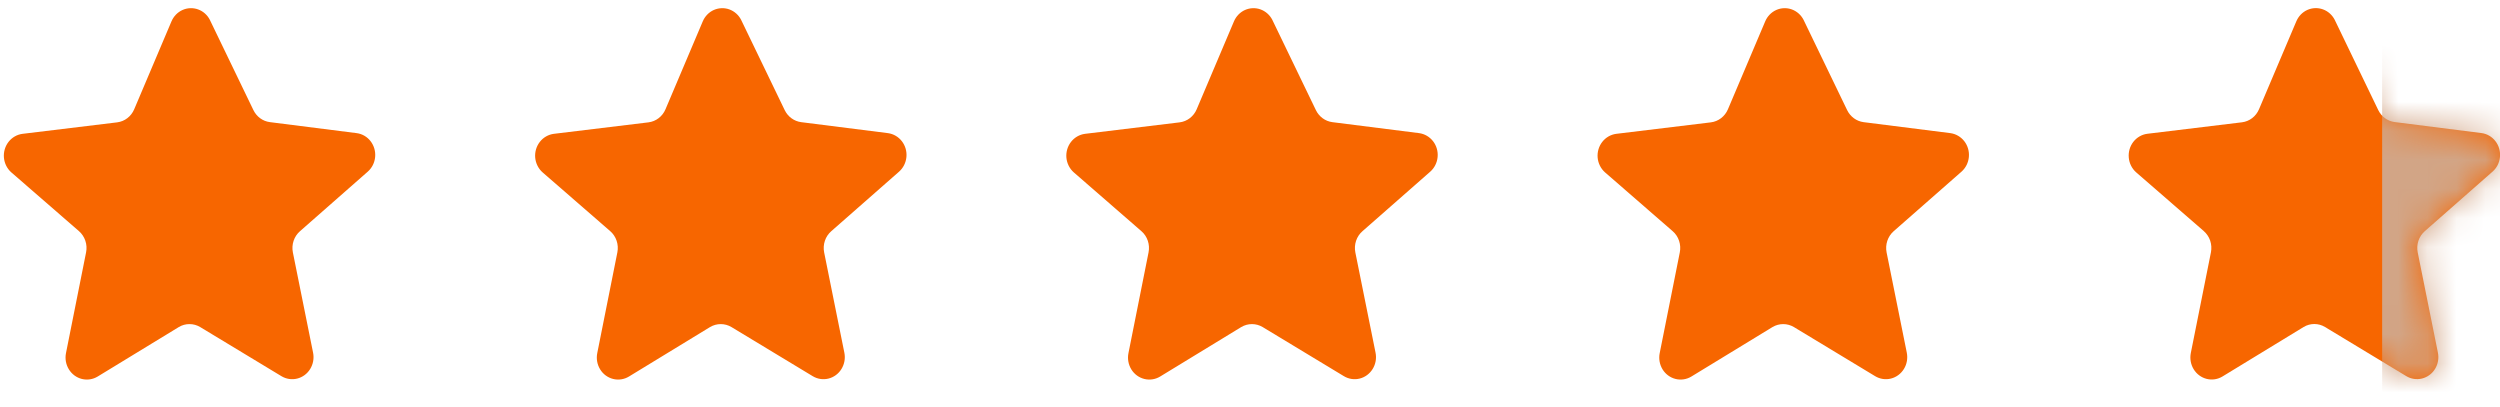 <svg width="86" height="14" viewBox="0 0 86 14" fill="none" xmlns="http://www.w3.org/2000/svg">
<path d="M7.22 0.686L8.718 3.789C8.828 4.015 9.04 4.17 9.283 4.201L12.271 4.58H12.271C12.46 4.605 12.631 4.705 12.749 4.858C12.867 5.012 12.923 5.206 12.905 5.401C12.887 5.596 12.797 5.776 12.653 5.903L10.321 7.952C10.22 8.039 10.143 8.154 10.1 8.283C10.057 8.412 10.048 8.55 10.075 8.684L10.77 12.133C10.809 12.325 10.773 12.526 10.671 12.692C10.57 12.858 10.409 12.977 10.224 13.023C10.039 13.069 9.843 13.039 9.679 12.939L6.885 11.25C6.773 11.183 6.647 11.149 6.518 11.149C6.389 11.149 6.263 11.183 6.152 11.25L3.361 12.952H3.361C3.197 13.052 3.002 13.082 2.816 13.036C2.631 12.99 2.471 12.871 2.369 12.705C2.267 12.539 2.231 12.339 2.27 12.146L2.961 8.683C2.988 8.55 2.98 8.411 2.936 8.282C2.893 8.154 2.817 8.039 2.716 7.951L0.387 5.928C0.243 5.8 0.153 5.619 0.135 5.424C0.118 5.228 0.175 5.033 0.294 4.88C0.413 4.728 0.585 4.628 0.774 4.604L4.03 4.209C4.29 4.177 4.513 4.005 4.617 3.758L5.9 0.732V0.733C5.975 0.558 6.11 0.419 6.28 0.343C6.45 0.267 6.641 0.261 6.815 0.324C6.99 0.387 7.134 0.516 7.22 0.685L7.22 0.686Z" fill="#F76600"/>
<path d="M25.496 0.686L26.994 3.789C27.104 4.015 27.316 4.17 27.559 4.202L30.547 4.58H30.547C30.735 4.606 30.907 4.706 31.025 4.859C31.143 5.012 31.199 5.206 31.181 5.401C31.163 5.596 31.073 5.776 30.929 5.904L28.597 7.952C28.495 8.04 28.419 8.154 28.376 8.283C28.333 8.412 28.324 8.55 28.351 8.684L29.046 12.133C29.085 12.326 29.049 12.526 28.947 12.692C28.846 12.858 28.685 12.977 28.5 13.023C28.314 13.069 28.119 13.039 27.955 12.939L25.161 11.25C25.049 11.184 24.923 11.149 24.794 11.149C24.665 11.149 24.539 11.184 24.427 11.25L21.637 12.952H21.637C21.473 13.052 21.277 13.082 21.092 13.036C20.907 12.99 20.746 12.872 20.645 12.706C20.542 12.539 20.507 12.339 20.546 12.146L21.237 8.683C21.264 8.55 21.255 8.411 21.212 8.283C21.169 8.154 21.093 8.039 20.992 7.952L18.663 5.928C18.519 5.8 18.429 5.619 18.411 5.424C18.394 5.228 18.451 5.034 18.57 4.881C18.689 4.728 18.861 4.629 19.05 4.604L22.306 4.209C22.566 4.177 22.789 4.006 22.893 3.759L24.176 0.733V0.733C24.251 0.558 24.386 0.419 24.556 0.343C24.726 0.268 24.917 0.261 25.091 0.324C25.265 0.388 25.41 0.517 25.496 0.685L25.496 0.686Z" fill="#F76600"/>
<path d="M43.769 0.686L45.267 3.789C45.377 4.015 45.589 4.17 45.832 4.202L48.82 4.58H48.82C49.008 4.606 49.179 4.706 49.298 4.859C49.416 5.012 49.472 5.206 49.454 5.401C49.436 5.596 49.346 5.776 49.202 5.904L46.87 7.952C46.768 8.04 46.692 8.154 46.649 8.283C46.606 8.412 46.597 8.55 46.624 8.684L47.319 12.133C47.358 12.326 47.322 12.526 47.22 12.692C47.118 12.858 46.958 12.977 46.773 13.023C46.587 13.069 46.392 13.039 46.228 12.939L43.434 11.25C43.322 11.184 43.196 11.149 43.067 11.149C42.938 11.149 42.812 11.184 42.7 11.25L39.91 12.952H39.91C39.746 13.052 39.55 13.082 39.365 13.036C39.18 12.99 39.019 12.872 38.917 12.706C38.815 12.539 38.78 12.339 38.819 12.146L39.51 8.683C39.537 8.55 39.528 8.411 39.485 8.283C39.442 8.154 39.366 8.039 39.264 7.952L36.936 5.928C36.792 5.8 36.702 5.619 36.684 5.424C36.667 5.228 36.724 5.034 36.843 4.881C36.962 4.728 37.134 4.629 37.323 4.604L40.579 4.209C40.838 4.177 41.062 4.006 41.166 3.759L42.449 0.733V0.733C42.524 0.558 42.659 0.419 42.829 0.343C42.999 0.268 43.19 0.261 43.364 0.324C43.538 0.388 43.683 0.517 43.769 0.685L43.769 0.686Z" fill="#F76600"/>
<path d="M62.044 0.686L63.542 3.789C63.652 4.015 63.864 4.17 64.107 4.202L67.095 4.58H67.095C67.283 4.606 67.454 4.706 67.573 4.859C67.691 5.012 67.747 5.206 67.729 5.401C67.711 5.596 67.621 5.776 67.477 5.904L65.144 7.952C65.043 8.04 64.967 8.154 64.924 8.283C64.881 8.412 64.872 8.55 64.899 8.684L65.594 12.133C65.632 12.326 65.597 12.526 65.495 12.692C65.393 12.858 65.233 12.977 65.047 13.023C64.862 13.069 64.667 13.039 64.503 12.939L61.709 11.25C61.597 11.184 61.471 11.149 61.342 11.149C61.213 11.149 61.087 11.184 60.975 11.25L58.185 12.952H58.185C58.021 13.052 57.825 13.082 57.64 13.036C57.455 12.99 57.294 12.872 57.192 12.706C57.09 12.539 57.055 12.339 57.094 12.146L57.785 8.683C57.812 8.55 57.803 8.411 57.76 8.283C57.717 8.154 57.641 8.039 57.539 7.952L55.211 5.928C55.067 5.8 54.977 5.619 54.959 5.424C54.942 5.228 54.999 5.034 55.118 4.881C55.237 4.728 55.409 4.629 55.598 4.604L58.854 4.209C59.113 4.177 59.337 4.006 59.441 3.759L60.724 0.733V0.733C60.799 0.558 60.934 0.419 61.104 0.343C61.273 0.268 61.465 0.261 61.639 0.324C61.813 0.388 61.958 0.517 62.044 0.685L62.044 0.686Z" fill="#F76600"/>
<path d="M80.315 0.684L81.812 3.787C81.922 4.013 82.134 4.168 82.377 4.199L85.366 4.578H85.366C85.554 4.603 85.725 4.703 85.843 4.857C85.961 5.01 86.017 5.204 85.999 5.399C85.981 5.594 85.891 5.774 85.747 5.901L83.415 7.95C83.314 8.038 83.238 8.152 83.194 8.281C83.151 8.41 83.142 8.548 83.169 8.682L83.864 12.131C83.903 12.323 83.868 12.524 83.766 12.69C83.664 12.856 83.503 12.975 83.318 13.021C83.133 13.067 82.937 13.037 82.773 12.937L79.979 11.248C79.868 11.181 79.741 11.146 79.612 11.146C79.484 11.146 79.357 11.181 79.246 11.248L76.455 12.95H76.455C76.291 13.05 76.096 13.08 75.911 13.034C75.725 12.988 75.565 12.869 75.463 12.703C75.361 12.537 75.326 12.337 75.364 12.144L76.056 8.681C76.082 8.548 76.074 8.409 76.031 8.28C75.987 8.152 75.911 8.037 75.81 7.949L73.481 5.926C73.337 5.798 73.247 5.617 73.23 5.422C73.212 5.226 73.269 5.031 73.388 4.878C73.507 4.726 73.68 4.626 73.868 4.602L77.124 4.207C77.384 4.175 77.607 4.004 77.711 3.756L78.995 0.73V0.731C79.069 0.556 79.205 0.417 79.374 0.341C79.544 0.266 79.735 0.259 79.909 0.322C80.084 0.385 80.228 0.514 80.315 0.683L80.315 0.684Z" fill="#F76600"/>
<mask id="mask0_1825_4264" style="mask-type:alpha" maskUnits="userSpaceOnUse" x="73" y="0" width="14" height="14">
<path d="M80.315 0.683L81.812 3.787C81.922 4.013 82.134 4.168 82.377 4.199L85.366 4.577H85.366C85.554 4.603 85.725 4.703 85.843 4.856C85.961 5.009 86.017 5.204 85.999 5.399C85.981 5.594 85.891 5.774 85.747 5.901L83.415 7.949C83.314 8.037 83.238 8.152 83.194 8.281C83.151 8.409 83.142 8.548 83.169 8.681L83.864 12.131C83.903 12.323 83.868 12.524 83.766 12.69C83.664 12.856 83.503 12.974 83.318 13.021C83.133 13.066 82.937 13.036 82.773 12.936L79.979 11.248C79.868 11.181 79.741 11.146 79.612 11.146C79.484 11.146 79.357 11.181 79.246 11.248L76.455 12.95H76.455C76.291 13.05 76.096 13.08 75.911 13.034C75.725 12.988 75.565 12.869 75.463 12.703C75.361 12.537 75.326 12.336 75.364 12.144L76.056 8.681C76.082 8.547 76.074 8.409 76.031 8.28C75.987 8.151 75.911 8.037 75.81 7.949L73.481 5.925C73.337 5.797 73.247 5.617 73.23 5.421C73.212 5.226 73.269 5.031 73.388 4.878C73.507 4.725 73.68 4.626 73.868 4.602L77.124 4.206C77.384 4.175 77.607 4.003 77.711 3.756L78.995 0.73V0.73C79.069 0.556 79.205 0.417 79.374 0.341C79.544 0.265 79.735 0.258 79.909 0.322C80.084 0.385 80.228 0.514 80.315 0.683L80.315 0.683Z" fill="#FFCC00"/>
</mask>
<g mask="url(#mask0_1825_4264)">
<rect x="81.946" y="-0.721" width="9" height="19" fill="#D2A586"/>
</g>
</svg>
